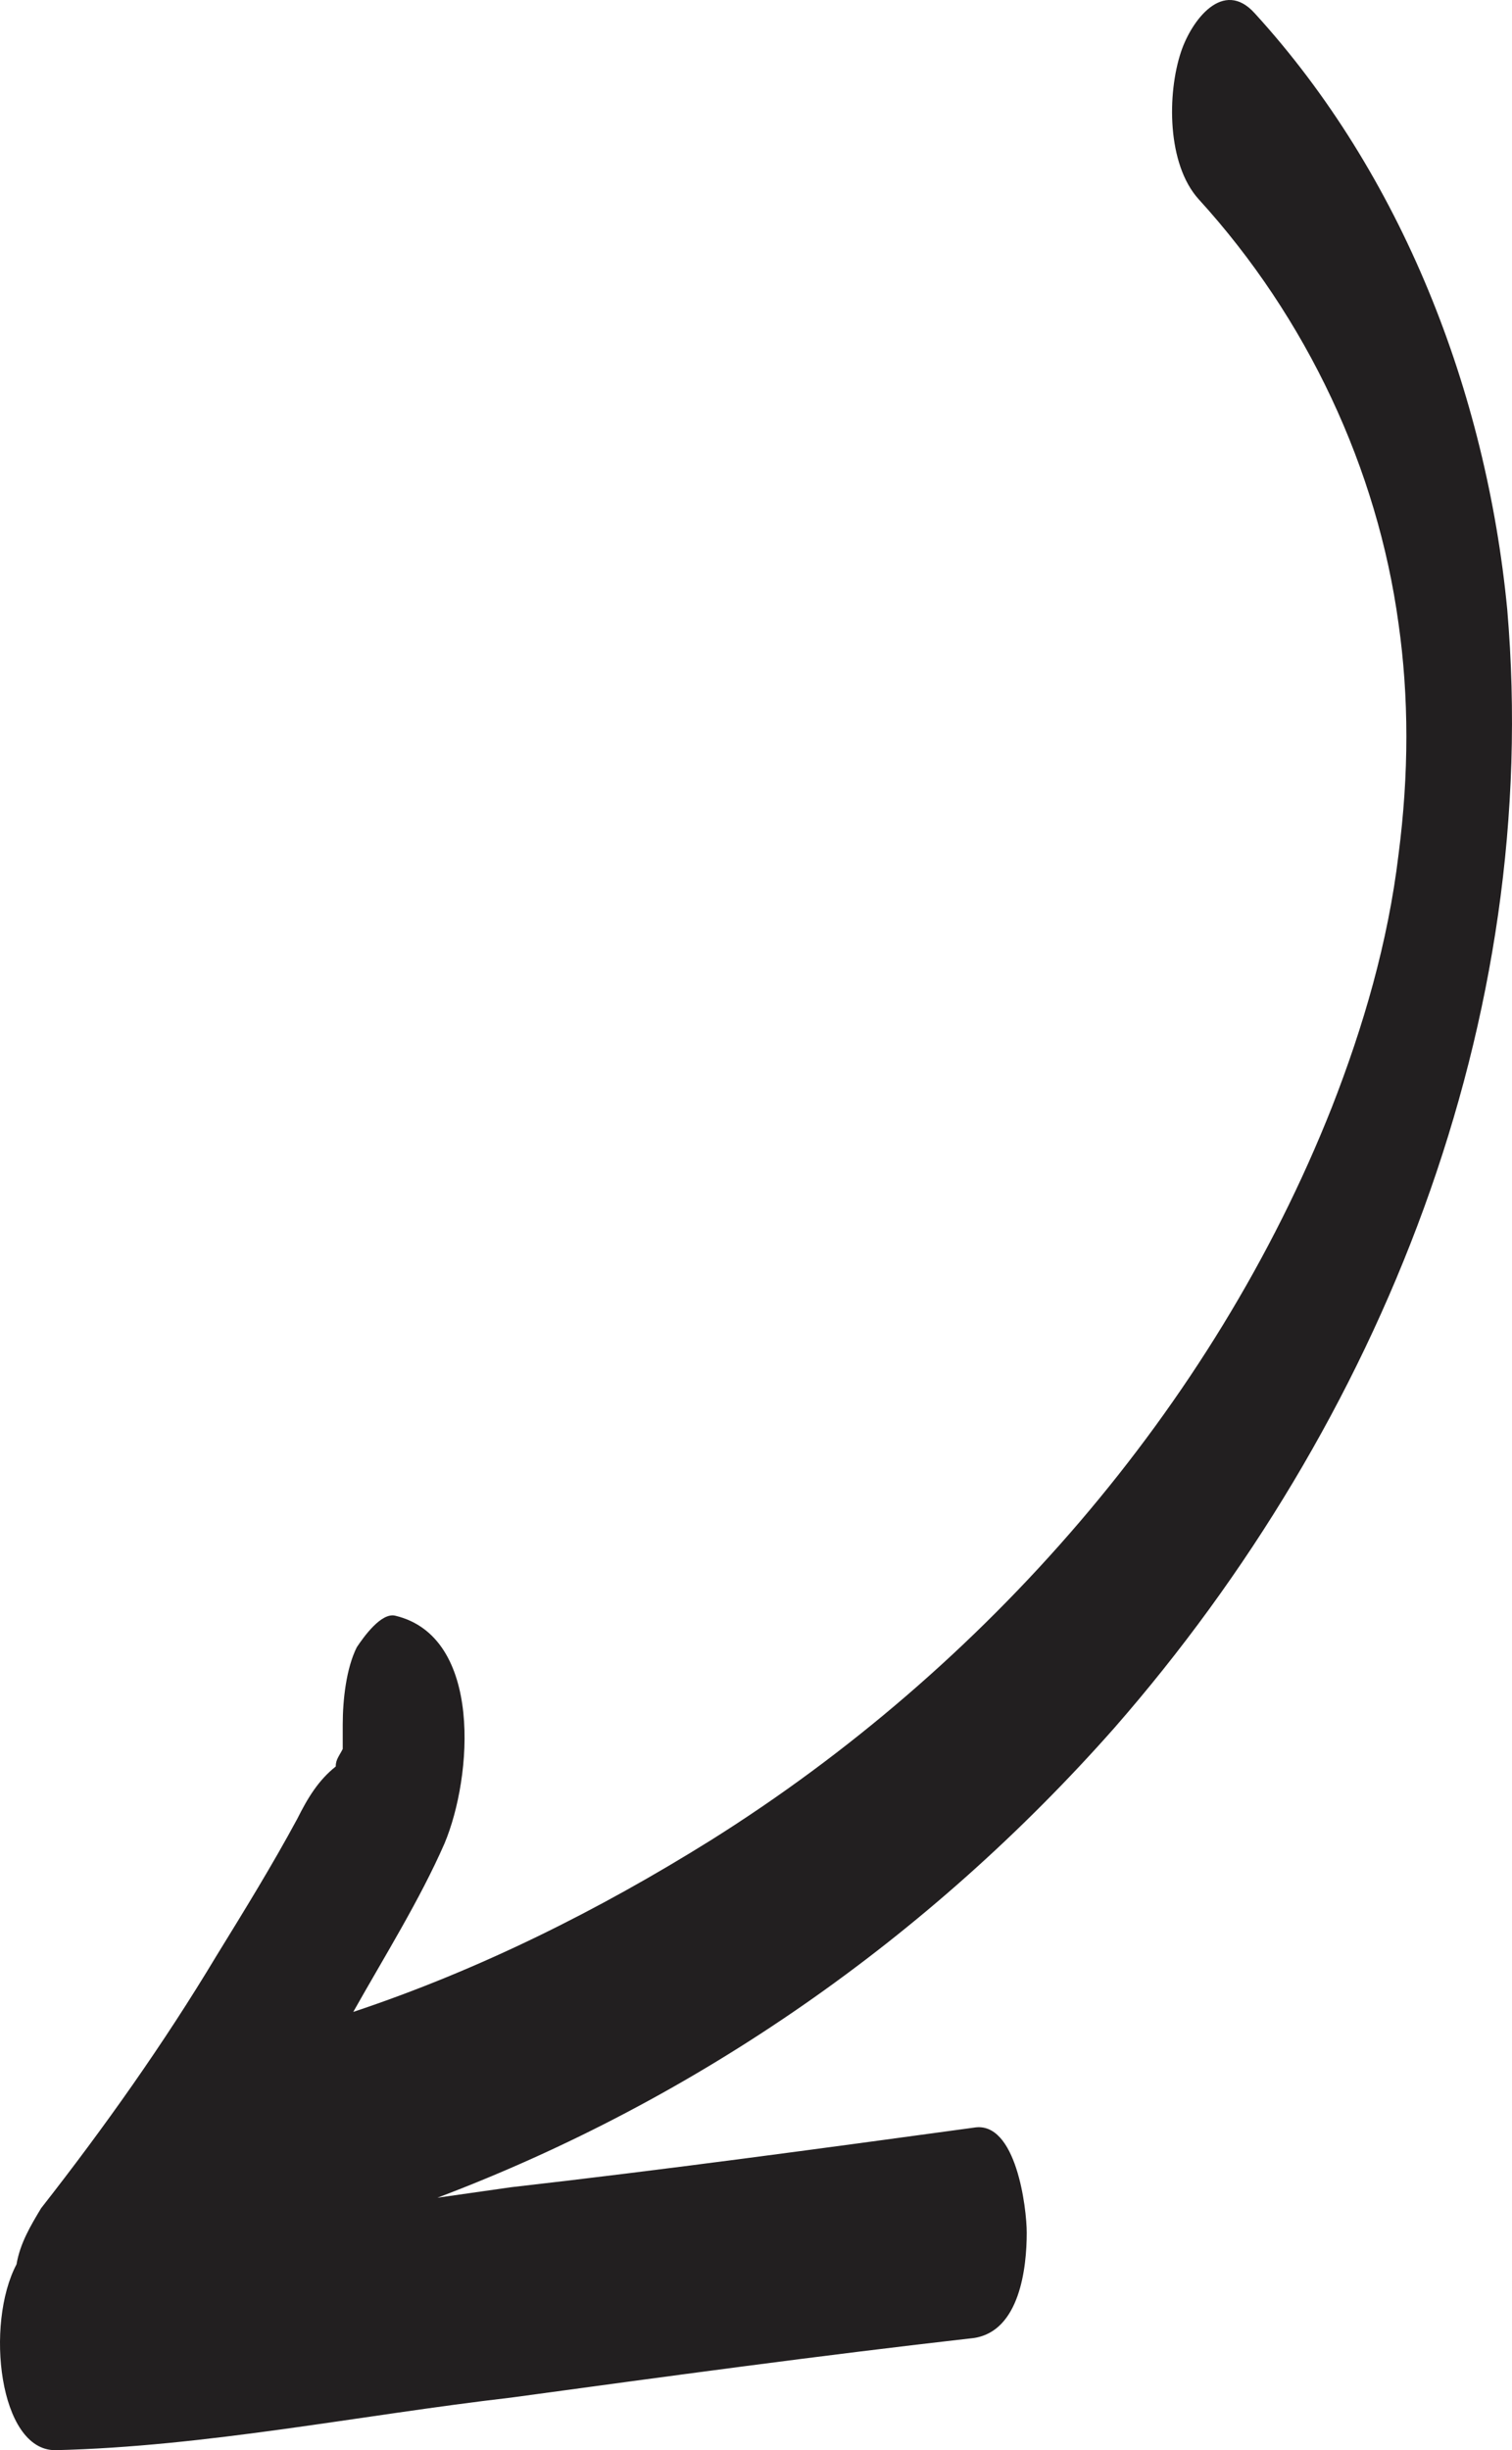 <svg width="71" height="115" viewBox="0 0 71 115" fill="none" xmlns="http://www.w3.org/2000/svg">
<path d="M13.954 85.377C12.8 87.516 11.484 89.656 10.165 91.796C7.695 95.91 4.895 99.86 1.93 103.644C1.436 104.467 0.942 105.29 0.776 106.277C-0.705 109.076 -0.047 115 2.589 115C9.672 114.836 16.918 113.354 24.001 112.532C31.247 111.545 38.494 110.556 45.742 109.734C47.884 109.405 48.213 106.443 48.213 104.797C48.213 103.645 47.719 99.531 45.742 99.86C38.496 100.847 31.249 101.835 24.001 102.658C22.847 102.822 21.695 102.987 20.541 103.151C32.729 98.543 43.6 90.973 52.329 81.098C64.846 66.781 72.424 47.853 70.776 28.599C69.788 18.396 65.835 8.192 58.918 0.622C57.435 -1.024 55.953 0.951 55.458 2.433C54.8 4.408 54.8 7.699 56.281 9.345C61.387 14.94 64.682 22.018 65.67 29.259C66.163 32.715 66.163 36.335 65.67 40.12C65.176 44.235 64.022 48.185 62.541 51.969C56.941 66.122 46.235 78.302 33.388 86.366C28.117 89.656 22.517 92.455 16.588 94.43C18.071 91.797 19.717 89.164 20.87 86.531C22.189 83.405 22.682 76.822 18.564 75.834C17.906 75.669 17.082 76.821 16.753 77.316C16.259 78.302 16.094 79.784 16.094 80.937V82.089C15.929 82.418 15.765 82.583 15.765 82.912C14.942 83.567 14.448 84.391 13.954 85.378L13.954 85.377Z" fill="#221F20"/>
</svg>
